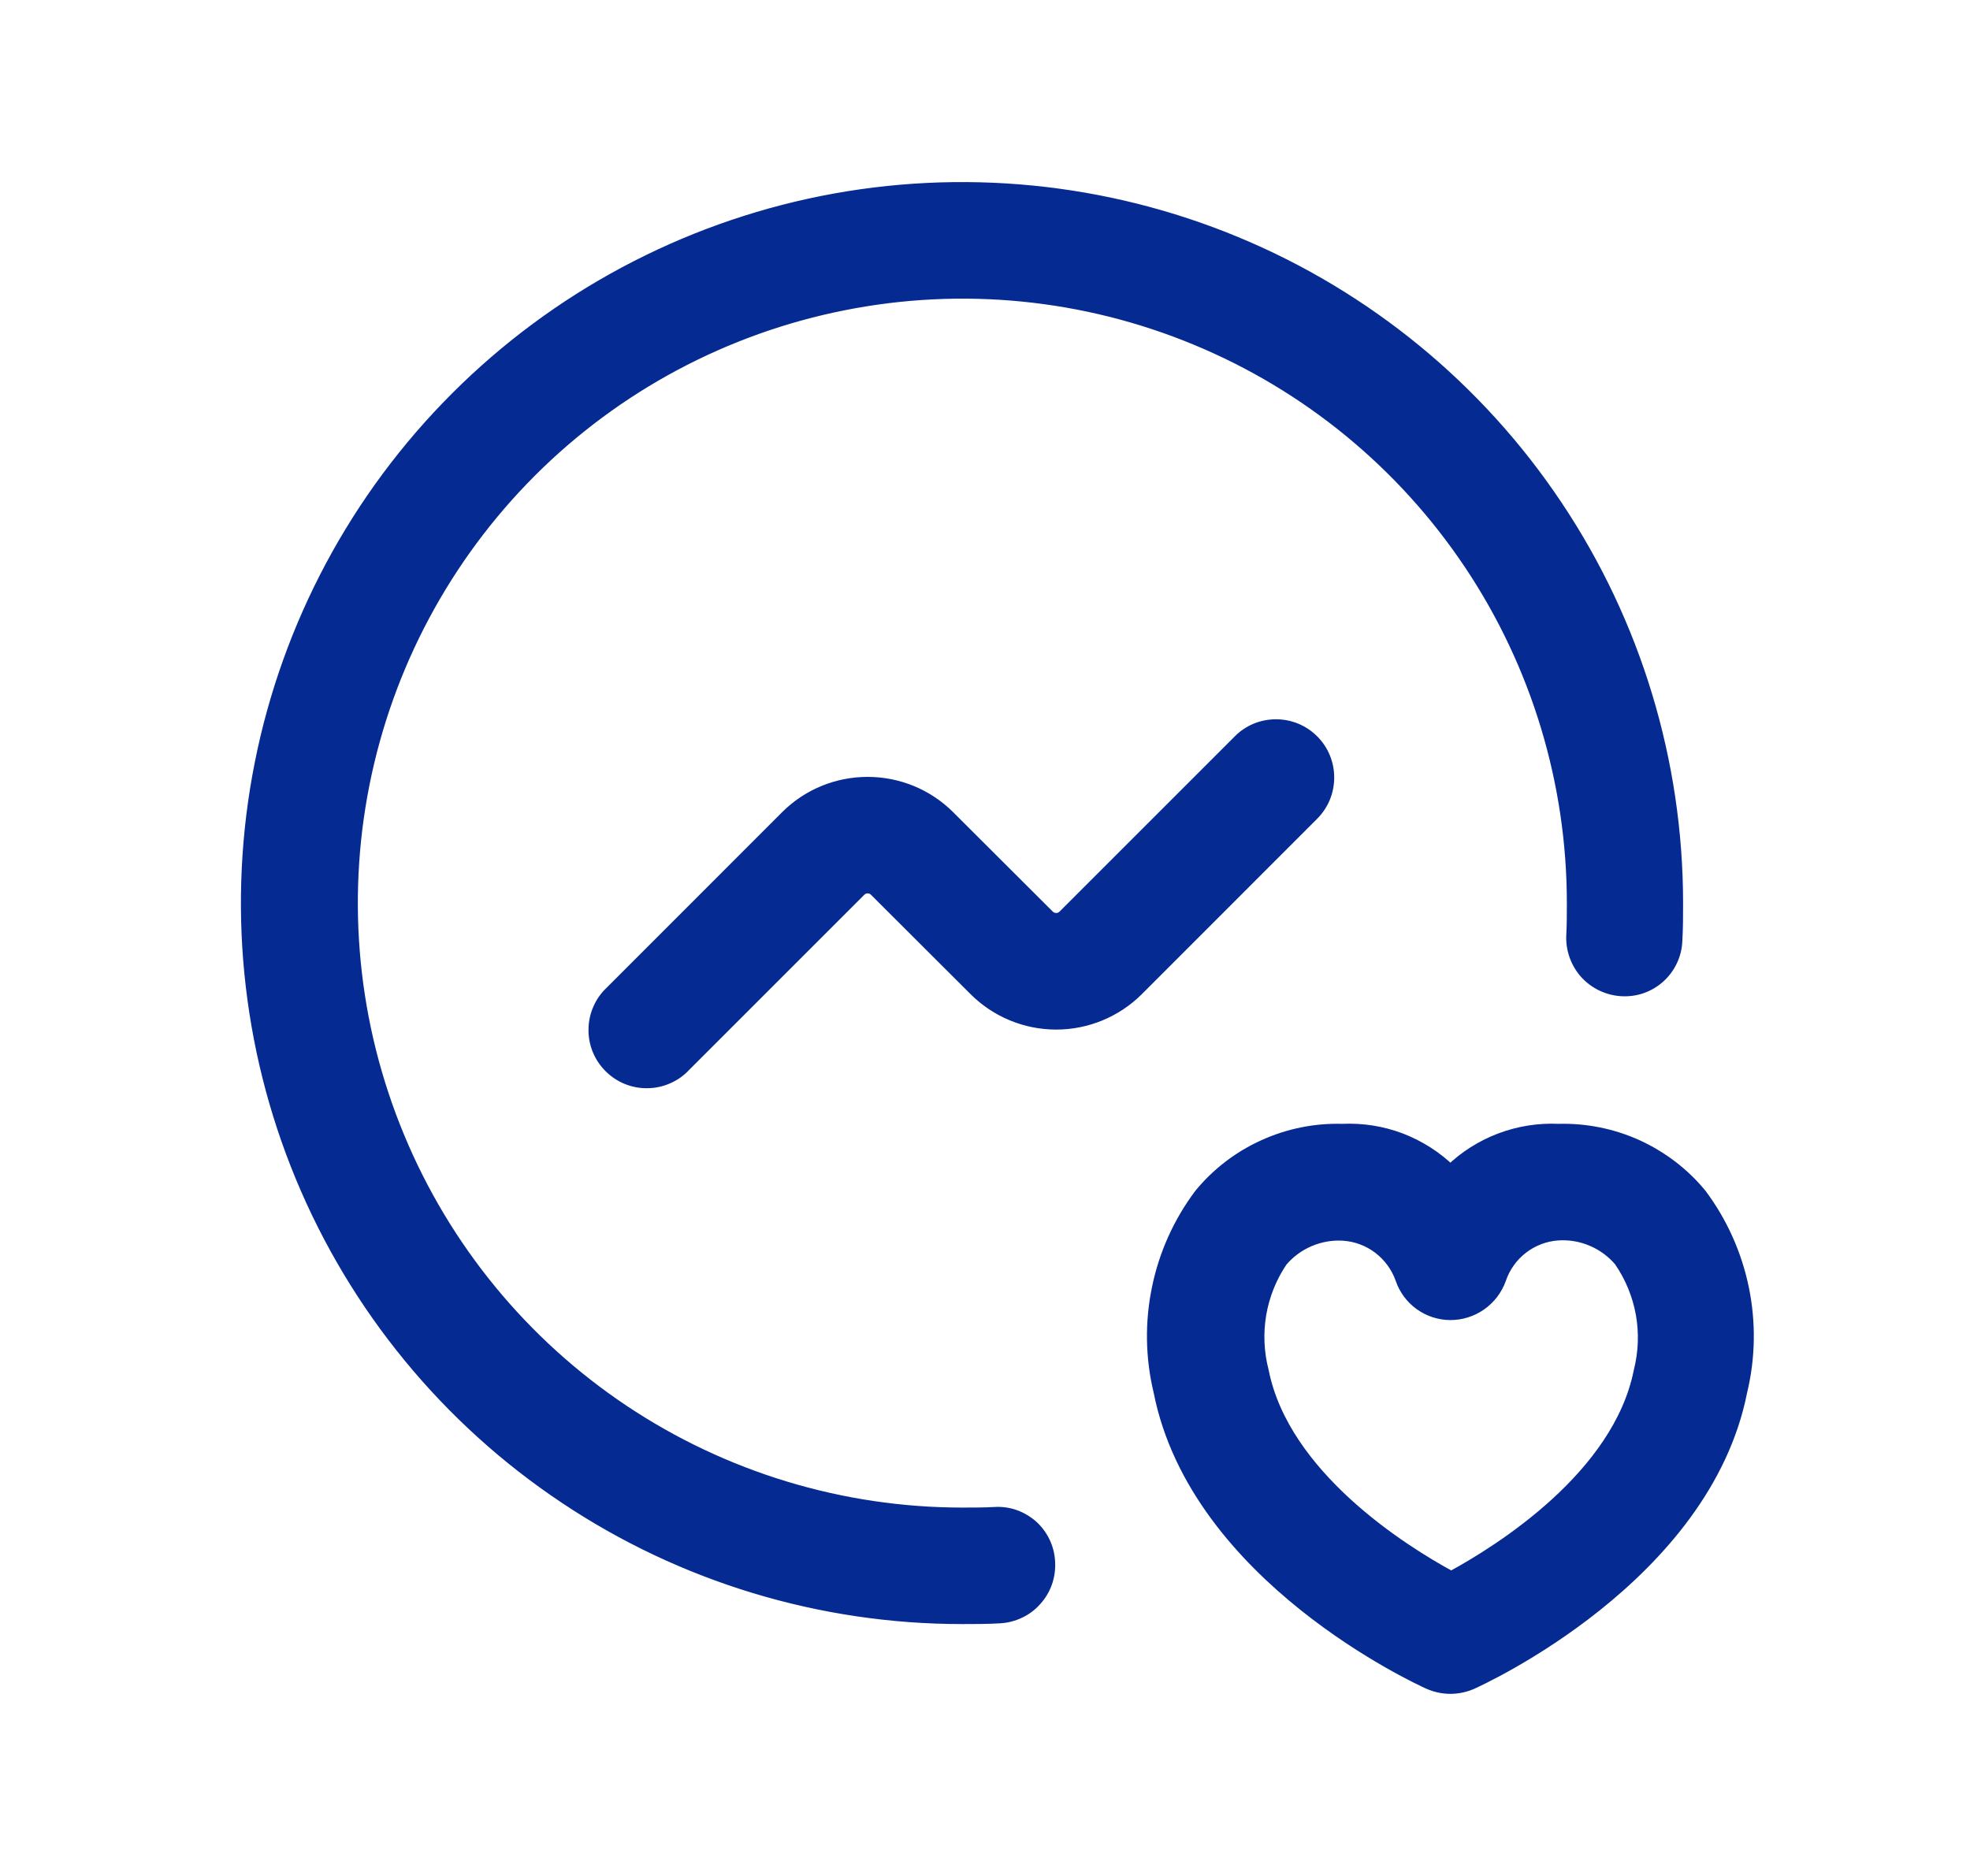 <svg width="21" height="20" viewBox="0 0 21 20" fill="none" xmlns="http://www.w3.org/2000/svg">
<path d="M11.184 16.654C11.188 16.727 11.178 16.8 11.154 16.87C11.13 16.939 11.092 17.003 11.043 17.057C10.995 17.112 10.936 17.157 10.87 17.188C10.804 17.22 10.732 17.239 10.659 17.243C10.521 17.251 10.393 17.251 10.255 17.251C8.747 17.251 7.273 16.804 6.02 15.966C4.766 15.129 3.789 13.938 3.212 12.545C2.635 11.152 2.484 9.62 2.778 8.141C3.072 6.662 3.798 5.304 4.865 4.238C5.931 3.172 7.289 2.446 8.768 2.151C10.246 1.857 11.779 2.008 13.172 2.585C14.565 3.162 15.756 4.139 16.593 5.393C17.431 6.646 17.878 8.12 17.878 9.628C17.878 9.766 17.878 9.894 17.87 10.032C17.867 10.105 17.849 10.178 17.817 10.244C17.786 10.31 17.741 10.37 17.686 10.419C17.631 10.468 17.567 10.505 17.498 10.529C17.428 10.553 17.354 10.562 17.281 10.557C17.134 10.547 16.997 10.48 16.899 10.37C16.802 10.259 16.752 10.115 16.76 9.968C16.766 9.853 16.766 9.745 16.766 9.628C16.766 8.341 16.385 7.083 15.67 6.013C14.954 4.942 13.938 4.108 12.749 3.616C11.56 3.123 10.252 2.994 8.989 3.246C7.727 3.497 6.567 4.116 5.657 5.026C4.747 5.937 4.127 7.096 3.876 8.358C3.625 9.621 3.754 10.929 4.247 12.118C4.739 13.307 5.573 14.324 6.643 15.039C7.713 15.754 8.972 16.136 10.259 16.136C10.375 16.136 10.482 16.136 10.599 16.13C10.672 16.125 10.745 16.134 10.814 16.158C10.883 16.182 10.947 16.22 11.002 16.268C11.056 16.317 11.101 16.377 11.132 16.443C11.163 16.509 11.181 16.581 11.184 16.654ZM13.996 7.895C13.944 7.843 13.883 7.802 13.815 7.774C13.748 7.746 13.675 7.732 13.602 7.732C13.528 7.732 13.456 7.746 13.388 7.774C13.321 7.802 13.259 7.843 13.208 7.895L11.338 9.765C11.317 9.786 11.288 9.797 11.259 9.797C11.229 9.797 11.201 9.786 11.179 9.765L10.116 8.704C9.886 8.474 9.574 8.346 9.249 8.346C8.924 8.346 8.612 8.474 8.382 8.704L6.514 10.573C6.459 10.624 6.415 10.685 6.385 10.754C6.354 10.822 6.338 10.896 6.337 10.971C6.335 11.046 6.349 11.12 6.377 11.19C6.405 11.259 6.447 11.322 6.5 11.375C6.553 11.428 6.616 11.47 6.685 11.498C6.755 11.526 6.829 11.54 6.904 11.538C6.979 11.537 7.053 11.521 7.121 11.49C7.19 11.46 7.251 11.416 7.302 11.361L9.17 9.493C9.191 9.472 9.219 9.461 9.249 9.461C9.279 9.461 9.307 9.472 9.328 9.493L10.392 10.555C10.622 10.784 10.934 10.913 11.259 10.913C11.584 10.913 11.896 10.784 12.126 10.555L13.996 8.684C14.048 8.632 14.089 8.57 14.117 8.503C14.145 8.435 14.159 8.363 14.159 8.289C14.159 8.216 14.145 8.144 14.117 8.076C14.089 8.008 14.048 7.947 13.996 7.895ZM18.562 14.834C18.171 16.815 15.79 17.901 15.689 17.947C15.617 17.978 15.54 17.995 15.461 17.995C15.383 17.995 15.305 17.978 15.233 17.947C15.132 17.901 12.75 16.815 12.36 14.834C12.273 14.474 12.267 14.099 12.342 13.736C12.416 13.373 12.57 13.031 12.792 12.735C12.975 12.512 13.207 12.334 13.47 12.215C13.733 12.095 14.019 12.037 14.307 12.045C14.52 12.035 14.731 12.068 14.93 12.143C15.128 12.219 15.309 12.334 15.461 12.482C15.613 12.334 15.794 12.219 15.992 12.144C16.19 12.069 16.402 12.035 16.614 12.045C16.902 12.037 17.189 12.095 17.452 12.214C17.714 12.334 17.947 12.511 18.13 12.734C18.352 13.031 18.505 13.373 18.58 13.736C18.655 14.099 18.649 14.474 18.562 14.834ZM17.267 13.44C17.187 13.346 17.085 13.271 16.971 13.223C16.857 13.174 16.733 13.153 16.609 13.161C16.47 13.17 16.337 13.221 16.227 13.306C16.117 13.391 16.035 13.507 15.991 13.638C15.951 13.748 15.879 13.842 15.783 13.909C15.688 13.975 15.574 14.011 15.458 14.01C15.343 14.009 15.231 13.972 15.138 13.905C15.045 13.838 14.975 13.743 14.938 13.634C14.892 13.504 14.809 13.39 14.699 13.306C14.59 13.223 14.458 13.173 14.32 13.164C14.196 13.156 14.073 13.178 13.959 13.226C13.844 13.275 13.743 13.349 13.663 13.443C13.547 13.614 13.47 13.807 13.435 14.01C13.401 14.213 13.41 14.421 13.462 14.621C13.685 15.736 14.943 16.53 15.47 16.815C15.995 16.53 17.255 15.739 17.478 14.621C17.529 14.42 17.537 14.211 17.501 14.008C17.464 13.804 17.385 13.611 17.267 13.44Z" fill="#052A92" stroke="#052A92" stroke-width="0.127"/>
</svg>

